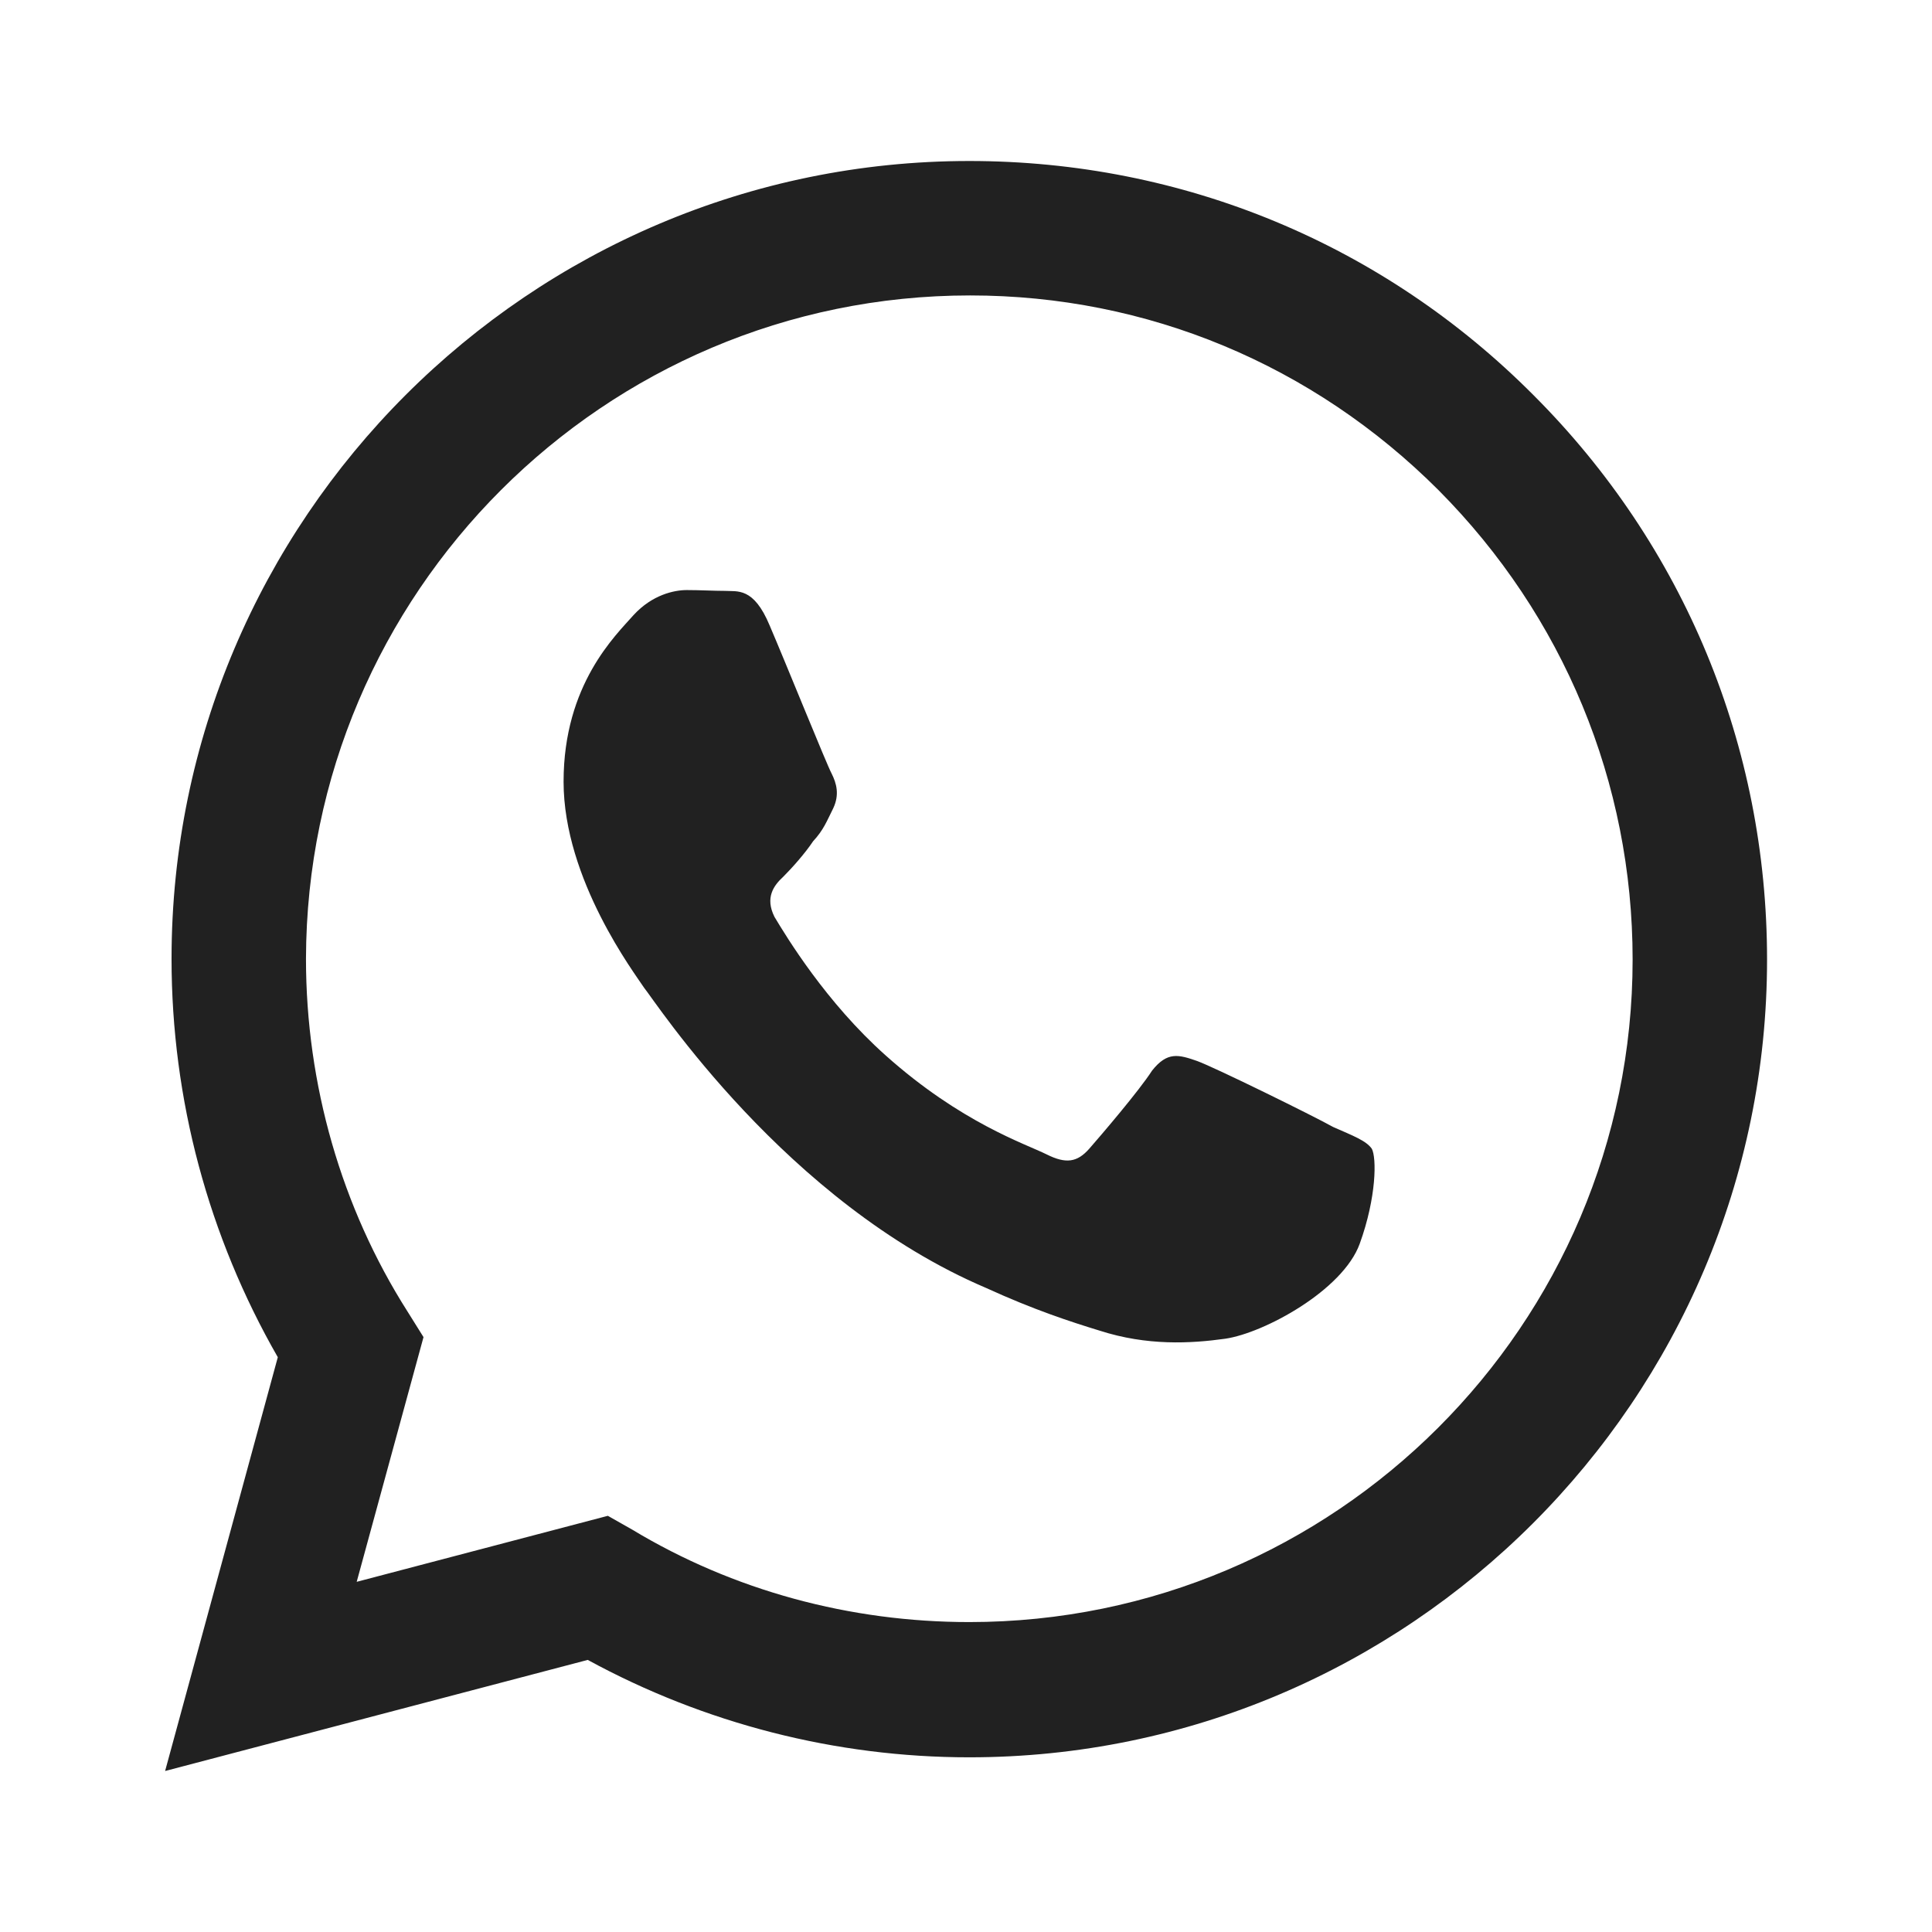 <svg width="24" height="24" viewBox="0 0 24 24" fill="none" xmlns="http://www.w3.org/2000/svg">
<path d="M12.041 2C6.581 2 2.131 6.45 2.131 11.91C2.131 13.66 2.591 15.36 3.451 16.86L2.051 22L7.301 20.62C8.751 21.41 10.381 21.83 12.041 21.83C17.501 21.83 21.951 17.38 21.951 11.92C21.951 9.27 20.921 6.78 19.051 4.91C17.181 3.03 14.691 2 12.041 2ZM12.051 3.67C14.251 3.67 16.311 4.53 17.871 6.09C19.421 7.65 20.281 9.72 20.281 11.92C20.281 16.46 16.581 20.15 12.041 20.15C10.561 20.15 9.111 19.76 7.851 19L7.551 18.83L4.431 19.65L5.261 16.61L5.061 16.29C4.241 15 3.801 13.47 3.801 11.91C3.811 7.37 7.501 3.67 12.051 3.67ZM8.531 7.33C8.371 7.33 8.101 7.39 7.871 7.64C7.651 7.89 7.001 8.5 7.001 9.71C7.001 10.93 7.891 12.1 8.001 12.27C8.141 12.44 9.761 14.94 12.251 16C12.841 16.27 13.301 16.42 13.661 16.53C14.251 16.72 14.791 16.69 15.221 16.63C15.701 16.56 16.681 16.03 16.891 15.45C17.101 14.87 17.101 14.38 17.041 14.27C16.971 14.17 16.811 14.11 16.561 14C16.311 13.86 15.091 13.26 14.871 13.18C14.641 13.1 14.501 13.06 14.311 13.3C14.151 13.55 13.671 14.11 13.531 14.27C13.381 14.44 13.241 14.46 13.001 14.34C12.741 14.21 11.941 13.95 11.001 13.11C10.261 12.45 9.771 11.64 9.621 11.39C9.501 11.15 9.611 11 9.731 10.89C9.841 10.78 10.001 10.6 10.101 10.45C10.231 10.31 10.271 10.2 10.351 10.04C10.431 9.87 10.391 9.73 10.331 9.61C10.271 9.5 9.771 8.26 9.561 7.77C9.361 7.29 9.161 7.35 9.001 7.34C8.861 7.34 8.701 7.33 8.531 7.33Z" fill="#212121"/>
</svg>

